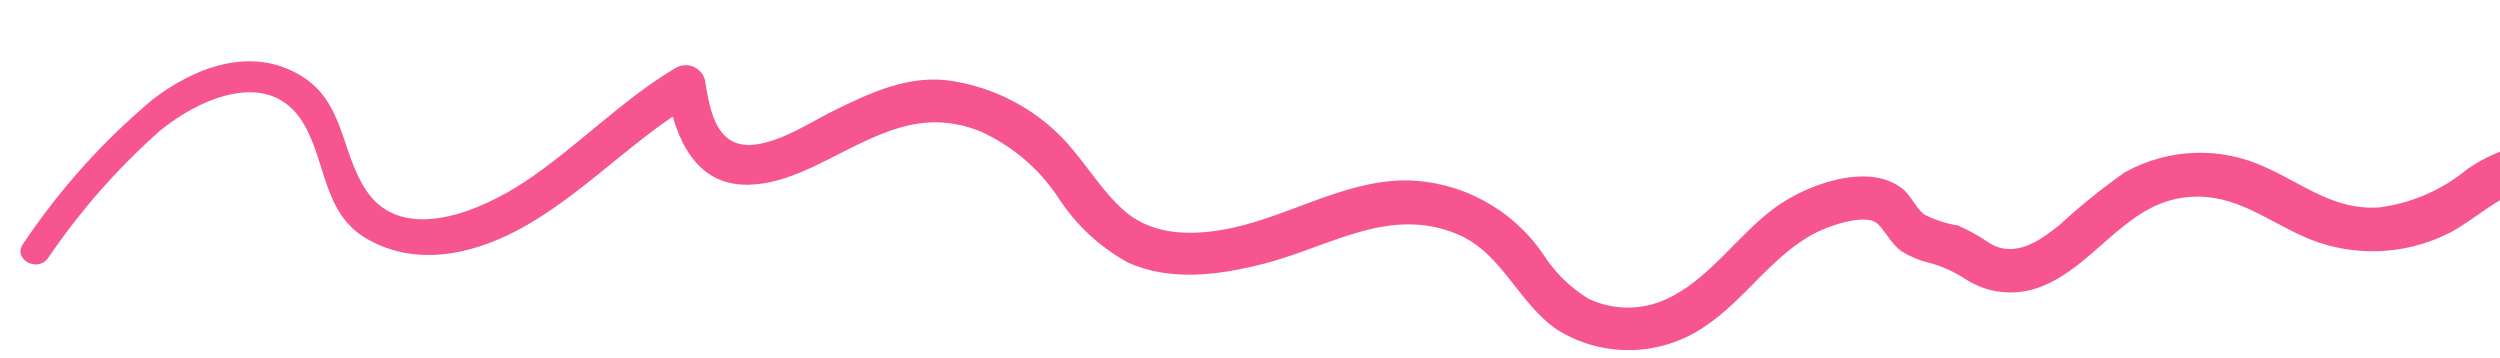 <?xml version="1.0" encoding="UTF-8"?><svg xmlns="http://www.w3.org/2000/svg" xmlns:xlink="http://www.w3.org/1999/xlink" viewBox="0 0 387.92 55.5"><defs><style>.e{clip-path:url(#d);}.f{fill:none;}.g{fill:#f75590;}</style><clipPath id="d"><rect class="f" width="387.92" height="55.5"/></clipPath></defs><g id="a"/><g id="b"><g id="c"><g class="e"><path class="g" d="M569.97,3.55c-48.14-3.44-93.06,20.61-140.86,21.57-11.1,.23-21.81-3.6-32.88-3.21-2.4,.05-4.73,.44-7.02,1.18-2.28,.74-4.41,1.79-6.37,3.16-1.96,1.62-4.11,2.94-6.45,3.95-2.34,1.01-4.77,1.68-7.3,1.99-6.91,.44-11.61-3.58-17.57-6.24-1.72-.8-3.51-1.39-5.37-1.77-1.86-.38-3.74-.53-5.64-.46s-3.76,.36-5.59,.87c-1.83,.51-3.57,1.23-5.23,2.16-3.54,2.49-6.9,5.2-10.09,8.13-3.05,2.47-6.88,5.18-10.78,2.92-1.57-1.09-3.22-2.02-4.97-2.8-1.82-.3-3.55-.85-5.2-1.67-1.46-1.09-2.06-2.99-3.54-4.12-5.4-4.12-14.94-.48-19.73,3.04-5.89,4.34-10.21,11.21-17,14.25-.94,.42-1.91,.73-2.92,.94-1.01,.21-2.02,.3-3.05,.29s-2.04-.14-3.04-.37c-1-.23-1.96-.57-2.89-1.01-2.89-1.78-5.25-4.1-7.07-6.96-1.19-1.74-2.58-3.31-4.15-4.72-1.57-1.41-3.29-2.6-5.15-3.6-1.86-.99-3.81-1.75-5.86-2.27-2.04-.52-4.12-.79-6.23-.81-9.85,.03-18.86,6.11-28.52,7.7-5.55,.91-11.23,.63-15.48-3.37-3.57-3.34-6-7.71-9.44-11.18-2.27-2.28-4.84-4.15-7.71-5.61-2.87-1.46-5.89-2.44-9.07-2.95-6.69-1.11-12.87,1.85-18.73,4.74-3.76,1.85-11.45,7.12-15.77,4.41-2.84-1.78-3.43-6.45-3.93-9.4-.07-.22-.16-.44-.27-.64-.11-.2-.25-.39-.41-.56s-.33-.33-.52-.46c-.19-.13-.39-.24-.61-.33s-.44-.15-.67-.19c-.23-.04-.46-.05-.69-.03-.23,.02-.46,.06-.68,.12-.22,.07-.44,.16-.64,.27-8.47,5.02-15.32,12.31-23.51,17.73-6.45,4.27-18.81,9.88-24.54,1.32-4-5.99-3.32-13.74-10.21-17.86-7.7-4.61-16.42-1.26-22.94,3.74-7.76,6.51-14.45,13.97-20.09,22.39-1.7,2.31,2.16,4.53,3.84,2.25,4.97-7.32,10.76-13.91,17.37-19.78,6.07-4.97,17.11-10.02,22.35-1.04,3.57,6.13,2.96,13.92,9.88,17.86,8.03,4.56,17.28,2.12,24.79-2.23,8.15-4.72,14.82-11.53,22.57-16.8,1.51,5.26,4.49,10.12,10.55,10.54,6.34,.44,12.54-3.49,18.02-6.13,6.52-3.16,11.94-4.89,18.99-2.19,2.47,1.1,4.74,2.51,6.81,4.25,2.07,1.74,3.86,3.73,5.36,5.97,2.76,4.3,6.38,7.7,10.85,10.18,6.67,3.06,14.39,1.95,21.25,.18,10.17-2.63,19.44-9.02,30.04-4.5,6.89,2.94,9.42,10.85,15.53,14.88,.86,.52,1.74,.98,2.66,1.37,.92,.39,1.86,.72,2.83,.98,.97,.26,1.95,.44,2.94,.56,.99,.12,1.99,.16,2.99,.14s1.99-.12,2.98-.29c.99-.17,1.96-.41,2.91-.71,.95-.31,1.88-.68,2.78-1.12,.9-.44,1.76-.94,2.59-1.5,6.26-4.13,10.49-11.07,17.18-14.54,2.15-1.12,7.3-2.92,9.39-1.66,1.11,.67,2.4,3.41,4.01,4.48,1.29,.81,2.67,1.4,4.15,1.75,2.11,.56,4.08,1.45,5.91,2.66,.85,.54,1.75,.97,2.7,1.3,.95,.33,1.93,.54,2.93,.63,1,.1,2,.07,3-.06,1-.14,1.96-.39,2.9-.76,8.22-3.13,12.93-12.47,21.91-13.8,7.28-1.08,12.05,2.79,18.24,5.71,1.83,.88,3.74,1.54,5.73,1.97,1.99,.44,4,.64,6.03,.61s4.04-.29,6.01-.79c1.97-.49,3.86-1.21,5.67-2.14,4.58-2.47,8.23-6.49,13.59-7.17,5.53-.39,10.99,.03,16.4,1.26,11.4,1.91,22.85,2.17,34.33,.78,11.92-1.44,23.72-3.56,35.39-6.36,23.83-5.48,47.4-12.17,71.86-14.2,6.03-.5,12.08-.7,18.13-.58,4.02,.06,3.93-5.92,0-6.2Z"/></g></g></g></svg>